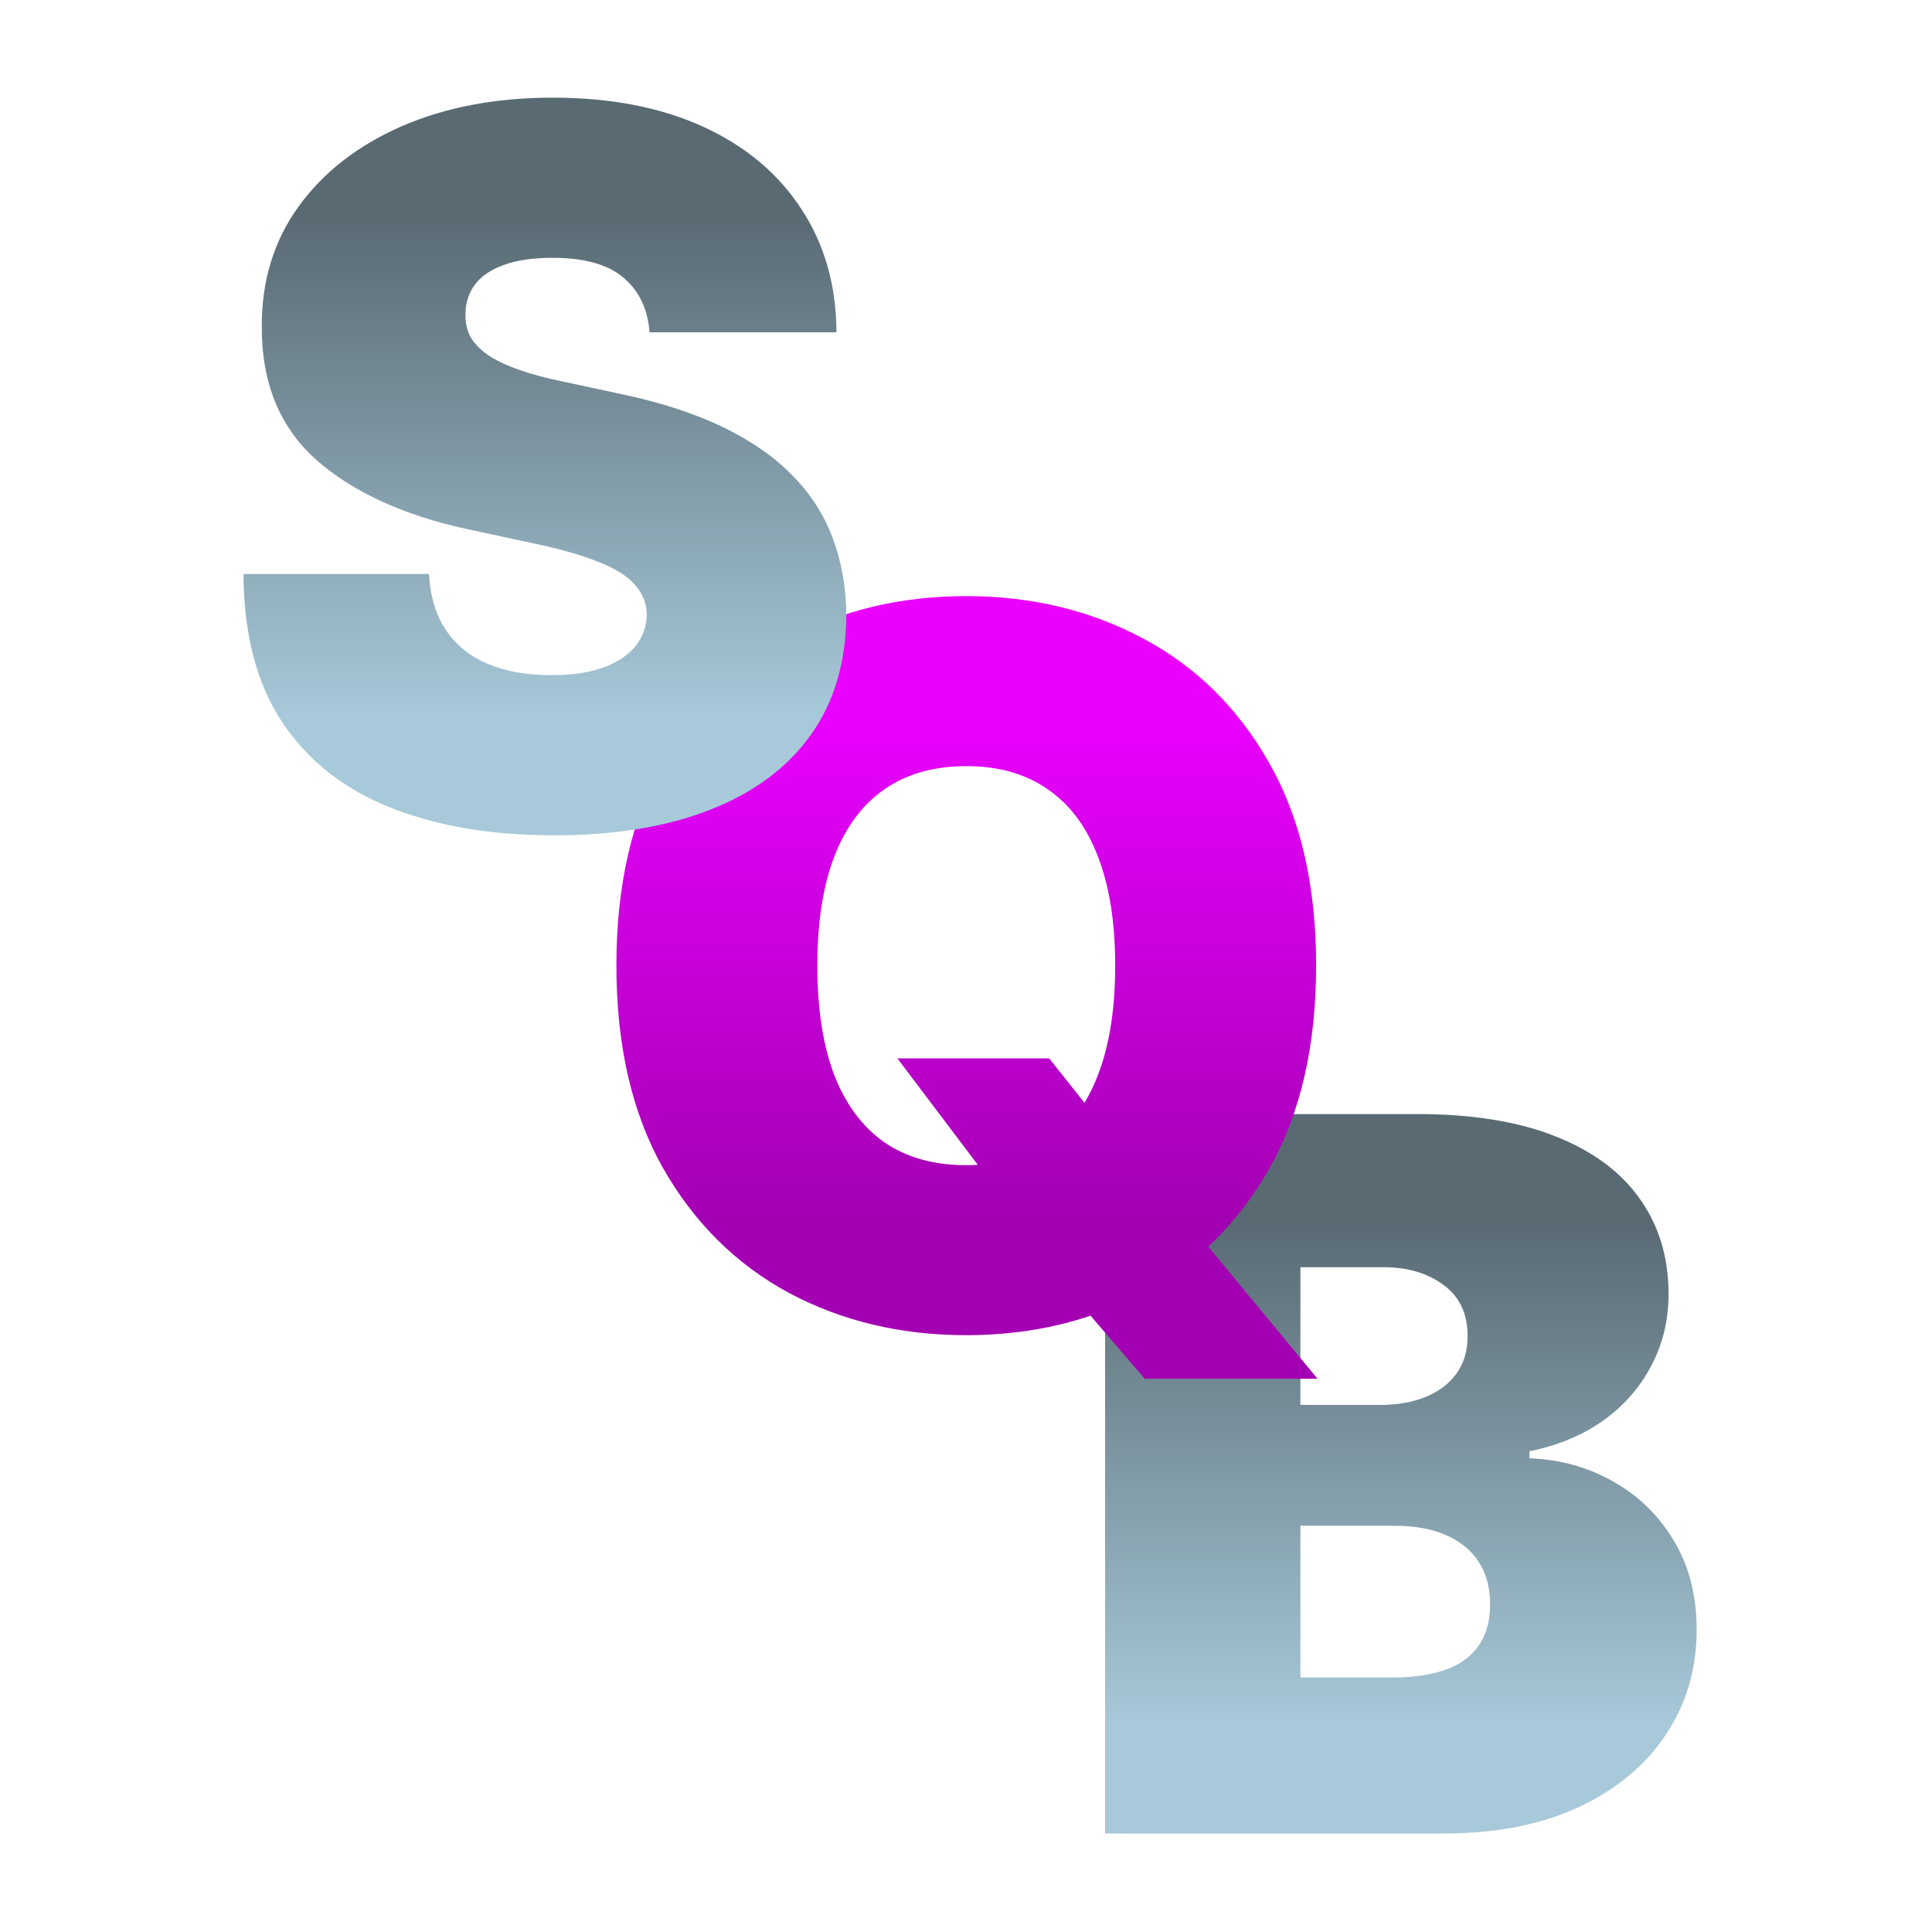 <svg width="1000" height="1000" viewBox="0 0 1000 1000" fill="none" xmlns="http://www.w3.org/2000/svg">
<g filter="url(#filter0_d_4_2)">
<path d="M572 945V572.636H733.455C761.818 572.636 785.636 576.455 804.909 584.091C824.303 591.727 838.909 602.515 848.727 616.455C858.667 630.394 863.636 646.818 863.636 665.727C863.636 679.424 860.606 691.909 854.545 703.182C848.606 714.455 840.242 723.909 829.455 731.545C818.667 739.061 806.061 744.273 791.636 747.182V750.818C807.636 751.424 822.182 755.485 835.273 763C848.364 770.394 858.788 780.636 866.545 793.727C874.303 806.697 878.182 821.97 878.182 839.545C878.182 859.909 872.848 878.03 862.182 893.909C851.636 909.788 836.606 922.273 817.091 931.364C797.576 940.455 774.303 945 747.273 945H572ZM673.091 864.273H720.364C737.333 864.273 750.061 861.121 758.545 854.818C767.03 848.394 771.273 838.939 771.273 826.455C771.273 817.727 769.273 810.333 765.273 804.273C761.273 798.212 755.576 793.606 748.182 790.455C740.909 787.303 732.121 785.727 721.818 785.727H673.091V864.273ZM673.091 723.182H714.545C723.394 723.182 731.212 721.788 738 719C744.788 716.212 750.061 712.212 753.818 707C757.697 701.667 759.636 695.182 759.636 687.545C759.636 676.03 755.515 667.242 747.273 661.182C739.03 655 728.606 651.909 716 651.909H673.091V723.182Z" fill="url(#paint0_linear_4_2)"/>
</g>
<path d="M464.5 547.818H543.045L571.409 583.455L619.409 638L681.955 713.636H592.5L548.136 662L518.318 619.091L464.5 547.818ZM681.227 499.818C681.227 541.273 673.167 576.242 657.045 604.727C640.924 633.091 619.167 654.606 591.773 669.273C564.379 683.818 533.833 691.091 500.136 691.091C466.197 691.091 435.53 683.758 408.136 669.091C380.864 654.303 359.167 632.727 343.045 604.364C327.045 575.879 319.045 541.03 319.045 499.818C319.045 458.364 327.045 423.455 343.045 395.091C359.167 366.606 380.864 345.091 408.136 330.545C435.53 315.879 466.197 308.545 500.136 308.545C533.833 308.545 564.379 315.879 591.773 330.545C619.167 345.091 640.924 366.606 657.045 395.091C673.167 423.455 681.227 458.364 681.227 499.818ZM577.227 499.818C577.227 477.515 574.258 458.727 568.318 443.455C562.5 428.061 553.833 416.424 542.318 408.545C530.924 400.545 516.864 396.545 500.136 396.545C483.409 396.545 469.288 400.545 457.773 408.545C446.379 416.424 437.712 428.061 431.773 443.455C425.955 458.727 423.045 477.515 423.045 499.818C423.045 522.121 425.955 540.97 431.773 556.364C437.712 571.636 446.379 583.273 457.773 591.273C469.288 599.152 483.409 603.091 500.136 603.091C516.864 603.091 530.924 599.152 542.318 591.273C553.833 583.273 562.5 571.636 568.318 556.364C574.258 540.97 577.227 522.121 577.227 499.818Z" fill="url(#paint1_linear_4_2)"/>
<path d="M336.227 172C335.258 159.879 330.712 150.424 322.591 143.636C314.591 136.848 302.409 133.455 286.045 133.455C275.621 133.455 267.076 134.727 260.409 137.273C253.864 139.697 249.015 143.03 245.864 147.273C242.712 151.515 241.076 156.364 240.955 161.818C240.712 166.303 241.5 170.364 243.318 174C245.258 177.515 248.288 180.727 252.409 183.636C256.53 186.424 261.803 188.97 268.227 191.273C274.652 193.576 282.288 195.636 291.136 197.455L321.682 204C342.288 208.364 359.924 214.121 374.591 221.273C389.258 228.424 401.258 236.848 410.591 246.545C419.924 256.121 426.773 266.909 431.136 278.909C435.621 290.909 437.924 304 438.045 318.182C437.924 342.667 431.803 363.394 419.682 380.364C407.561 397.333 390.227 410.242 367.682 419.091C345.258 427.939 318.288 432.364 286.773 432.364C254.409 432.364 226.167 427.576 202.045 418C178.045 408.424 159.379 393.697 146.045 373.818C132.833 353.818 126.167 328.242 126.045 297.091H222.045C222.652 308.485 225.5 318.061 230.591 325.818C235.682 333.576 242.833 339.455 252.045 343.455C261.379 347.455 272.47 349.455 285.318 349.455C296.106 349.455 305.136 348.121 312.409 345.455C319.682 342.788 325.197 339.091 328.955 334.364C332.712 329.636 334.652 324.242 334.773 318.182C334.652 312.485 332.773 307.515 329.136 303.273C325.621 298.909 319.803 295.03 311.682 291.636C303.561 288.121 292.591 284.848 278.773 281.818L241.682 273.818C208.712 266.667 182.712 254.727 163.682 238C144.773 221.152 135.379 198.182 135.5 169.091C135.379 145.455 141.682 124.788 154.409 107.091C167.258 89.273 185.015 75.394 207.682 65.454C230.47 55.515 256.591 50.545 286.045 50.545C316.106 50.545 342.106 55.576 364.045 65.636C385.985 75.697 402.894 89.879 414.773 108.182C426.773 126.364 432.833 147.636 432.955 172H336.227Z" fill="url(#paint2_linear_4_2)"/>
<defs>
<filter id="filter0_d_4_2" x="568" y="572.636" width="314.182" height="380.364" filterUnits="userSpaceOnUse" color-interpolation-filters="sRGB">
<feFlood flood-opacity="0" result="BackgroundImageFix"/>
<feColorMatrix in="SourceAlpha" type="matrix" values="0 0 0 0 0 0 0 0 0 0 0 0 0 0 0 0 0 0 127 0" result="hardAlpha"/>
<feOffset dy="4"/>
<feGaussianBlur stdDeviation="2"/>
<feComposite in2="hardAlpha" operator="out"/>
<feColorMatrix type="matrix" values="0 0 0 0 0 0 0 0 0 0 0 0 0 0 0 0 0 0 0.25 0"/>
<feBlend mode="normal" in2="BackgroundImageFix" result="effect1_dropShadow_4_2"/>
<feBlend mode="normal" in="SourceGraphic" in2="effect1_dropShadow_4_2" result="shape"/>
</filter>
<linearGradient id="paint0_linear_4_2" x1="719" y1="629" x2="719" y2="888" gradientUnits="userSpaceOnUse">
<stop stop-color="#596A73"/>
<stop offset="1" stop-color="#A7C9D9"/>
</linearGradient>
<linearGradient id="paint1_linear_4_2" x1="500.5" y1="371" x2="500.5" y2="629" gradientUnits="userSpaceOnUse">
<stop stop-color="#EA00FF"/>
<stop offset="1" stop-color="#A400B3"/>
</linearGradient>
<linearGradient id="paint2_linear_4_2" x1="282" y1="112" x2="282" y2="371" gradientUnits="userSpaceOnUse">
<stop stop-color="#596A73"/>
<stop offset="1" stop-color="#A7C9D9"/>
</linearGradient>
</defs>
</svg>
